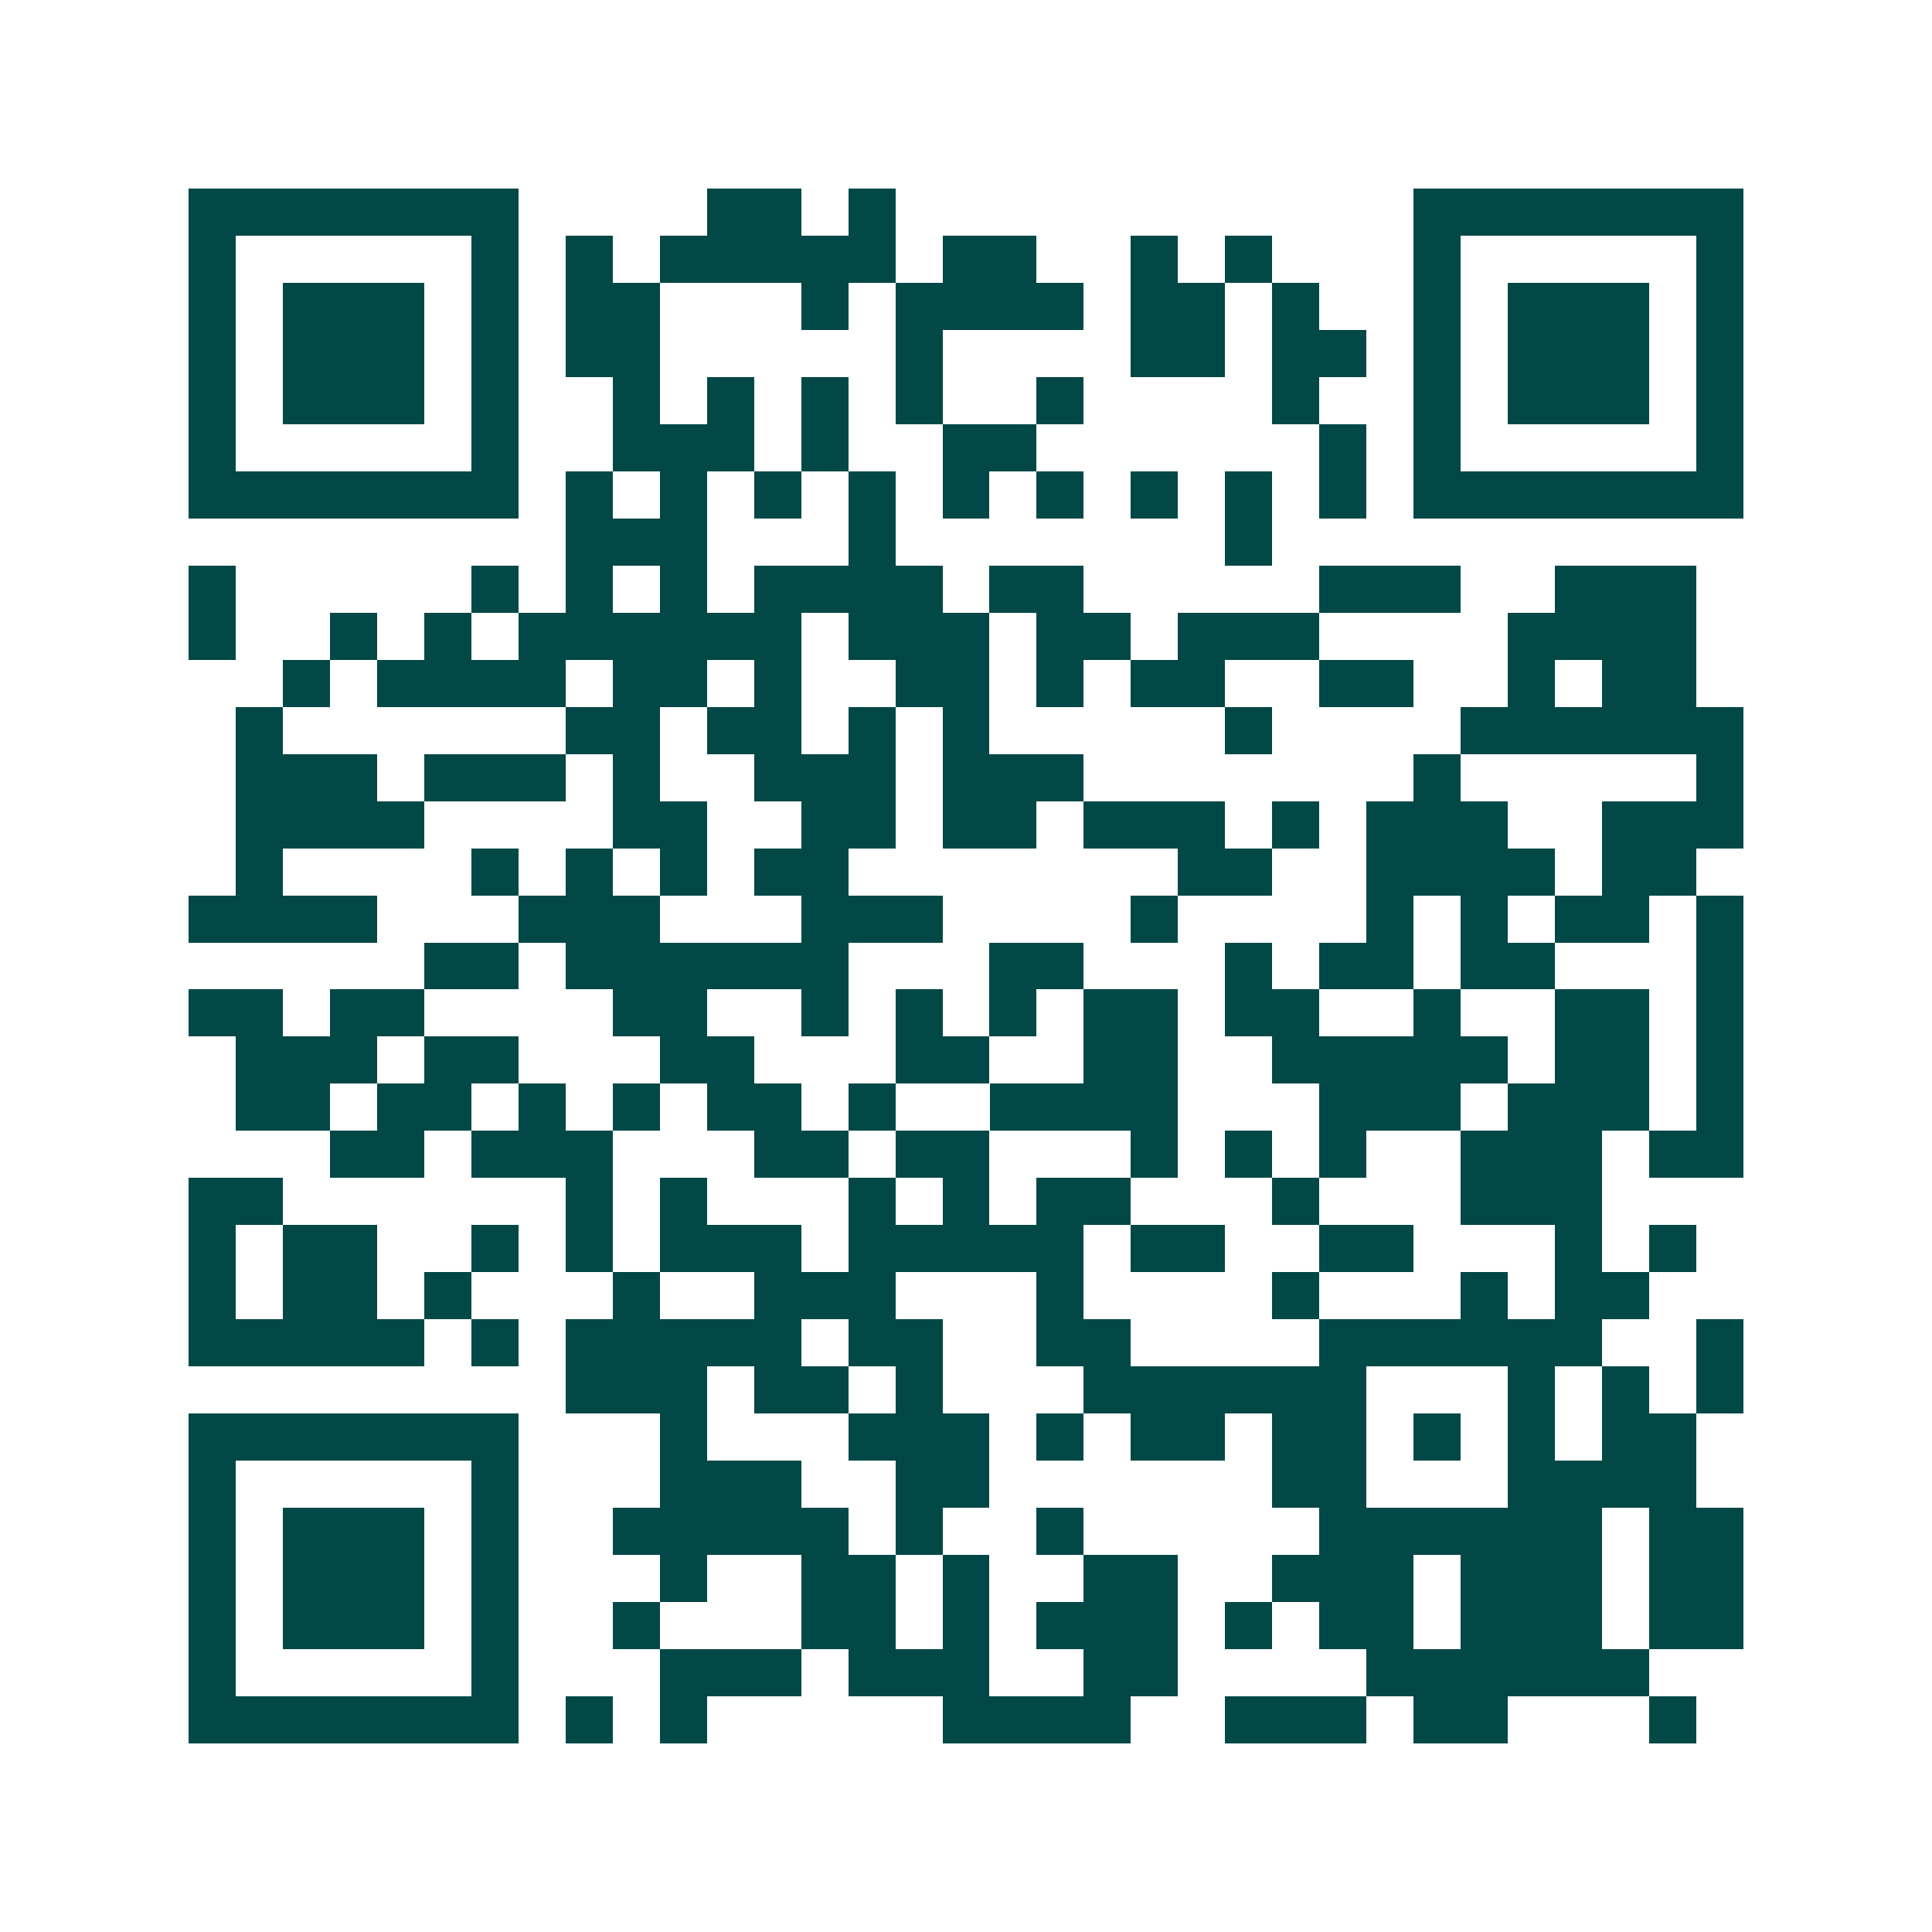<svg xmlns="http://www.w3.org/2000/svg" width="200" height="200" viewBox="0 0 41 41" shape-rendering="crispEdges"><path fill="#ffffff" d="M0 0h41v41H0z"/><path stroke="#014847" d="M4 4.5h7m4 0h2m1 0h1m11 0h7M4 5.5h1m5 0h1m1 0h1m1 0h5m1 0h2m2 0h1m1 0h1m3 0h1m5 0h1M4 6.5h1m1 0h3m1 0h1m1 0h2m3 0h1m1 0h4m1 0h2m1 0h1m2 0h1m1 0h3m1 0h1M4 7.5h1m1 0h3m1 0h1m1 0h2m5 0h1m4 0h2m1 0h2m1 0h1m1 0h3m1 0h1M4 8.5h1m1 0h3m1 0h1m2 0h1m1 0h1m1 0h1m1 0h1m2 0h1m4 0h1m2 0h1m1 0h3m1 0h1M4 9.5h1m5 0h1m2 0h3m1 0h1m2 0h2m6 0h1m1 0h1m5 0h1M4 10.5h7m1 0h1m1 0h1m1 0h1m1 0h1m1 0h1m1 0h1m1 0h1m1 0h1m1 0h1m1 0h7M12 11.5h3m3 0h1m7 0h1M4 12.5h1m5 0h1m1 0h1m1 0h1m1 0h4m1 0h2m5 0h3m2 0h3M4 13.5h1m2 0h1m1 0h1m1 0h6m1 0h3m1 0h2m1 0h3m4 0h4M6 14.5h1m1 0h4m1 0h2m1 0h1m2 0h2m1 0h1m1 0h2m2 0h2m2 0h1m1 0h2M5 15.5h1m6 0h2m1 0h2m1 0h1m1 0h1m5 0h1m4 0h6M5 16.5h3m1 0h3m1 0h1m2 0h3m1 0h3m7 0h1m5 0h1M5 17.5h4m4 0h2m2 0h2m1 0h2m1 0h3m1 0h1m1 0h3m2 0h3M5 18.5h1m4 0h1m1 0h1m1 0h1m1 0h2m7 0h2m2 0h4m1 0h2M4 19.5h4m3 0h3m3 0h3m4 0h1m4 0h1m1 0h1m1 0h2m1 0h1M9 20.5h2m1 0h6m3 0h2m3 0h1m1 0h2m1 0h2m3 0h1M4 21.5h2m1 0h2m4 0h2m2 0h1m1 0h1m1 0h1m1 0h2m1 0h2m2 0h1m2 0h2m1 0h1M5 22.5h3m1 0h2m3 0h2m3 0h2m2 0h2m2 0h5m1 0h2m1 0h1M5 23.5h2m1 0h2m1 0h1m1 0h1m1 0h2m1 0h1m2 0h4m3 0h3m1 0h3m1 0h1M7 24.5h2m1 0h3m3 0h2m1 0h2m3 0h1m1 0h1m1 0h1m2 0h3m1 0h2M4 25.5h2m6 0h1m1 0h1m3 0h1m1 0h1m1 0h2m3 0h1m3 0h3M4 26.5h1m1 0h2m2 0h1m1 0h1m1 0h3m1 0h5m1 0h2m2 0h2m3 0h1m1 0h1M4 27.5h1m1 0h2m1 0h1m3 0h1m2 0h3m3 0h1m4 0h1m3 0h1m1 0h2M4 28.5h5m1 0h1m1 0h5m1 0h2m2 0h2m4 0h6m2 0h1M12 29.5h3m1 0h2m1 0h1m3 0h6m3 0h1m1 0h1m1 0h1M4 30.5h7m3 0h1m3 0h3m1 0h1m1 0h2m1 0h2m1 0h1m1 0h1m1 0h2M4 31.5h1m5 0h1m3 0h3m2 0h2m6 0h2m3 0h4M4 32.5h1m1 0h3m1 0h1m2 0h5m1 0h1m2 0h1m5 0h6m1 0h2M4 33.5h1m1 0h3m1 0h1m3 0h1m2 0h2m1 0h1m2 0h2m2 0h3m1 0h3m1 0h2M4 34.5h1m1 0h3m1 0h1m2 0h1m3 0h2m1 0h1m1 0h3m1 0h1m1 0h2m1 0h3m1 0h2M4 35.5h1m5 0h1m3 0h3m1 0h3m2 0h2m4 0h6M4 36.5h7m1 0h1m1 0h1m5 0h4m2 0h3m1 0h2m3 0h1"/></svg>
